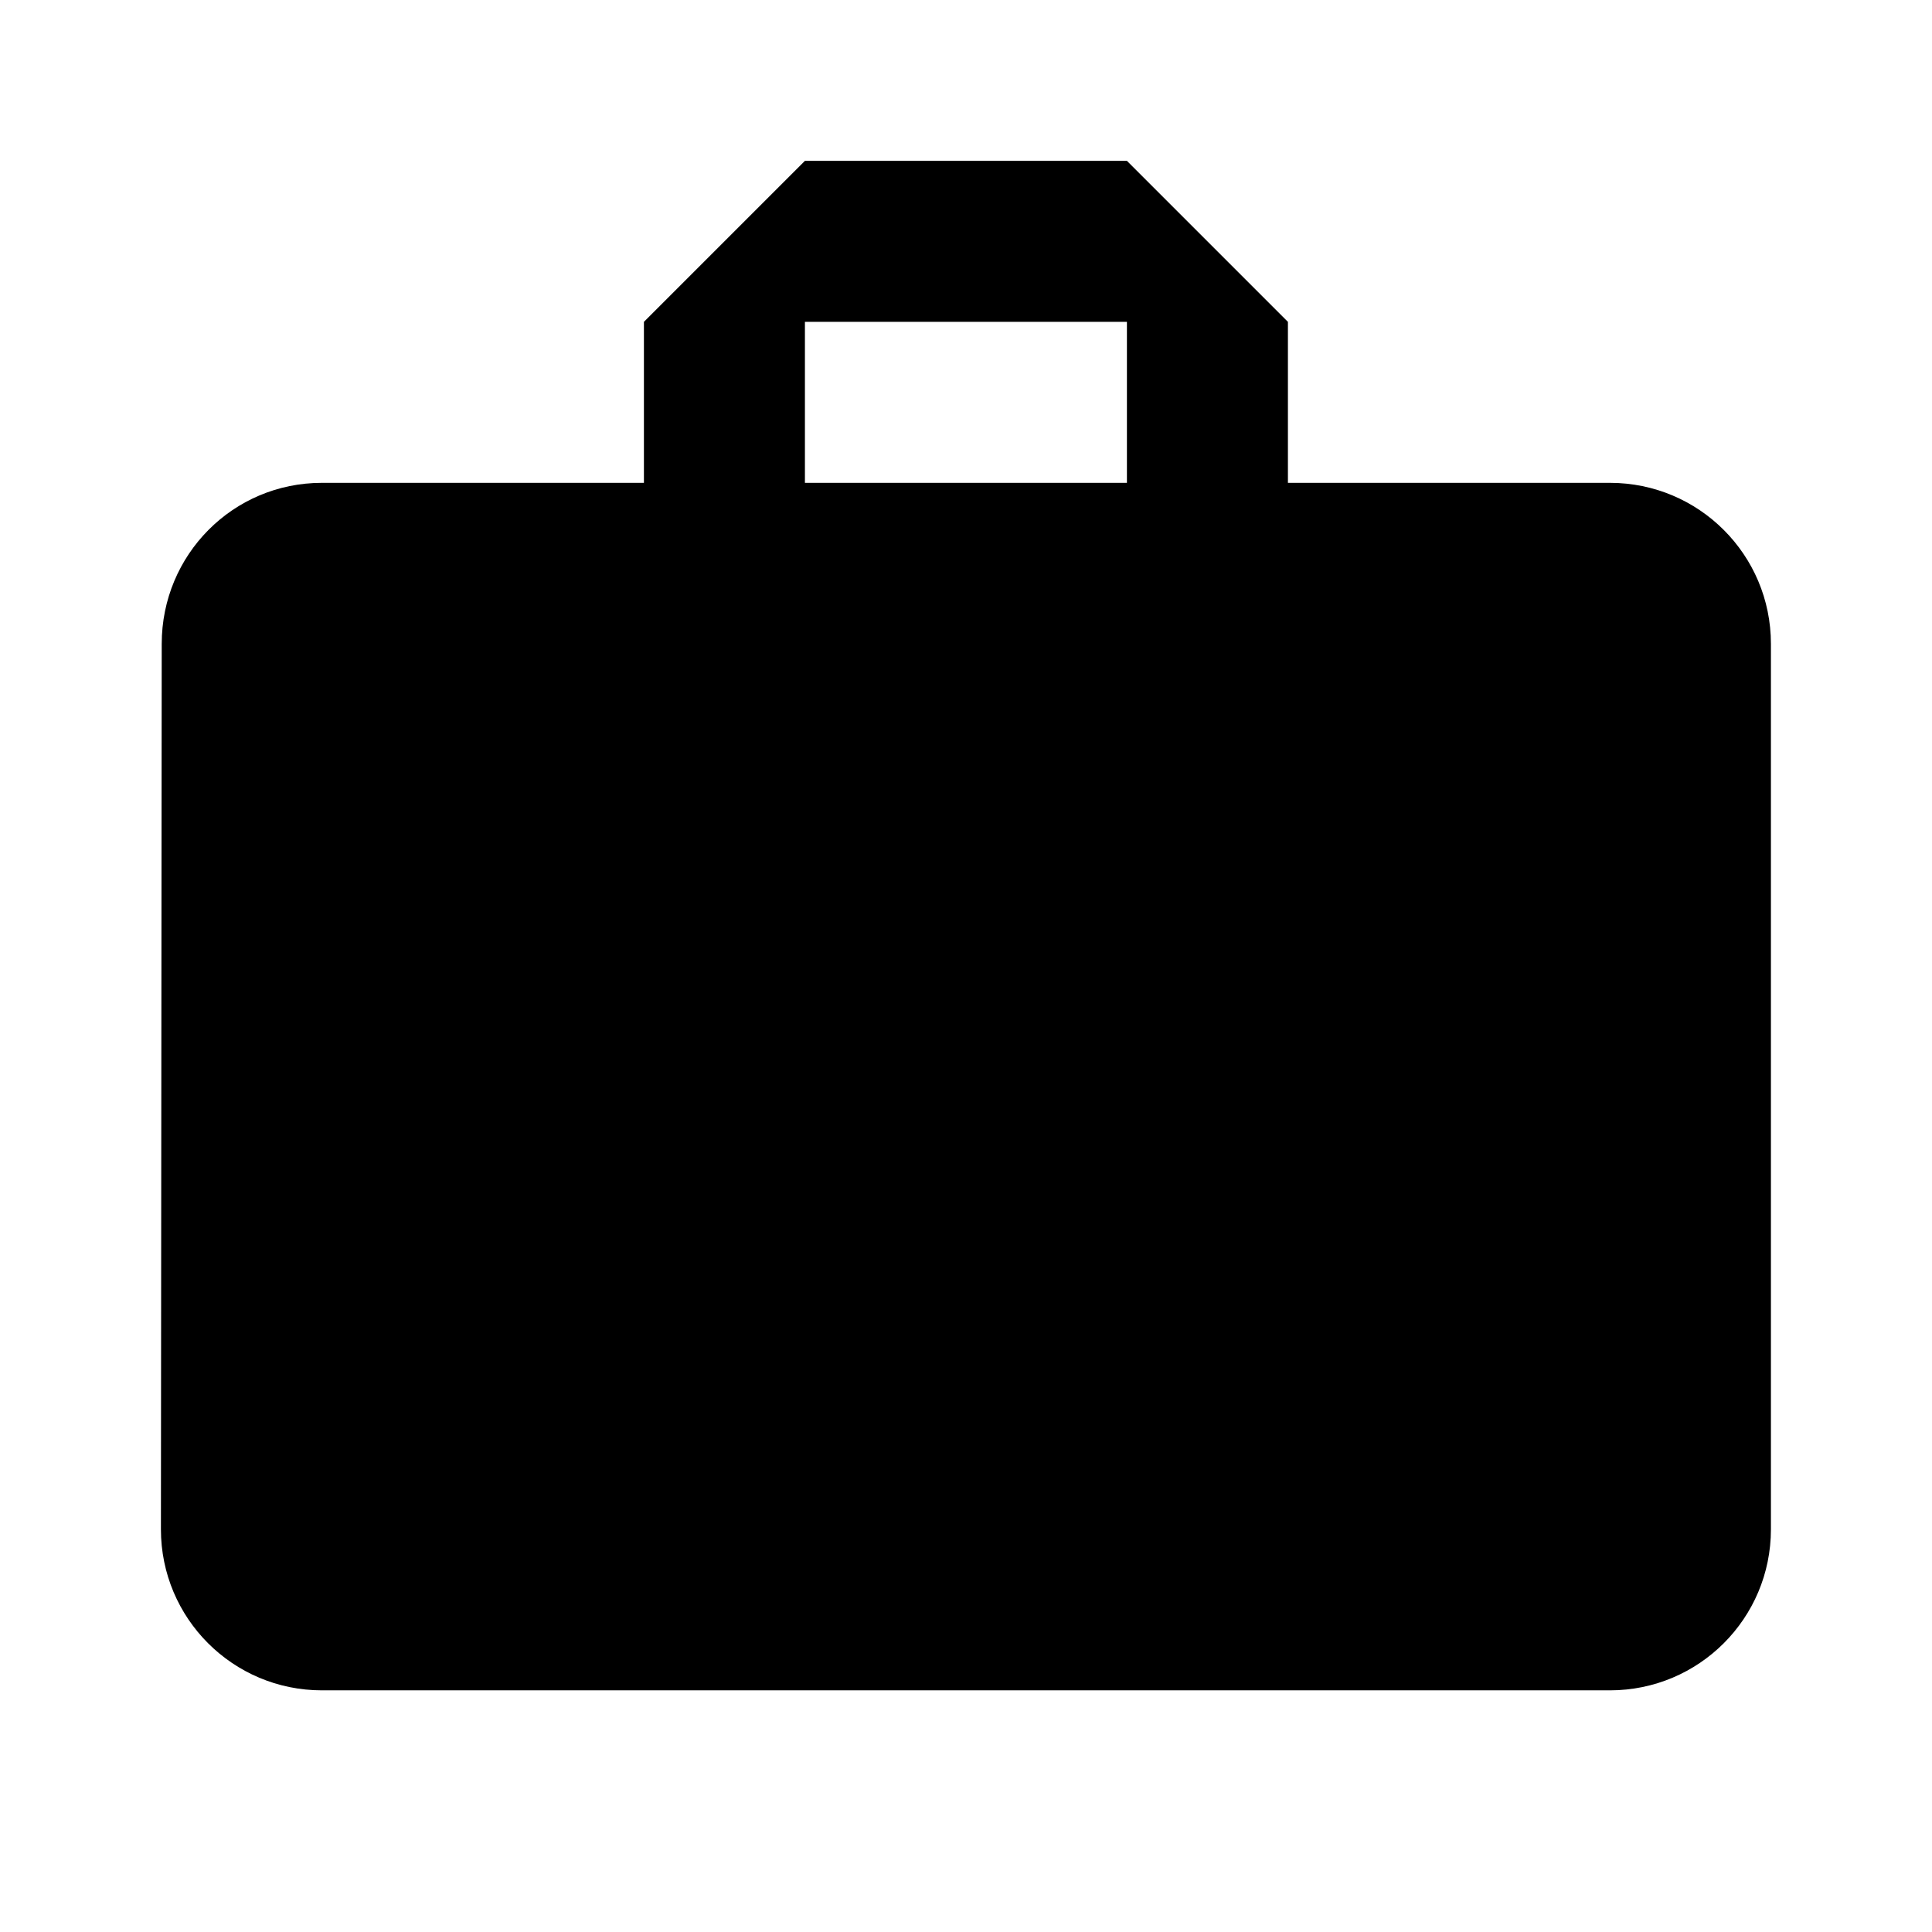 ﻿<?xml version="1.0" encoding="utf-8"?>
<!DOCTYPE svg PUBLIC "-//W3C//DTD SVG 1.1//EN" "http://www.w3.org/Graphics/SVG/1.1/DTD/svg11.dtd">
<svg xmlns="http://www.w3.org/2000/svg" xmlns:xlink="http://www.w3.org/1999/xlink" version="1.1" baseProfile="full" width="24" height="24" viewBox="0 0 24.00 24.00" enable-background="new 0 0 24.00 24.00" xml:space="preserve">
	<path fill="#000000" fill-opacity="1" stroke-width="0.2" stroke-linejoin="round" d="M 13.999,5.998L 9.999,5.998L 9.999,3.998L 13.999,3.998M 19.999,5.998L 15.999,5.998L 15.999,3.998L 13.999,1.998L 9.999,1.998L 7.999,3.998L 7.999,5.998L 3.999,5.998C 2.894,5.998 2.009,6.892 2.009,7.998L 1.999,18.998C 1.999,20.104 2.894,20.998 3.999,20.998L 19.999,20.998C 21.104,20.998 21.999,20.104 21.999,18.998L 21.999,7.998C 21.999,6.892 21.104,5.998 19.999,5.998 Z "/>
</svg>
